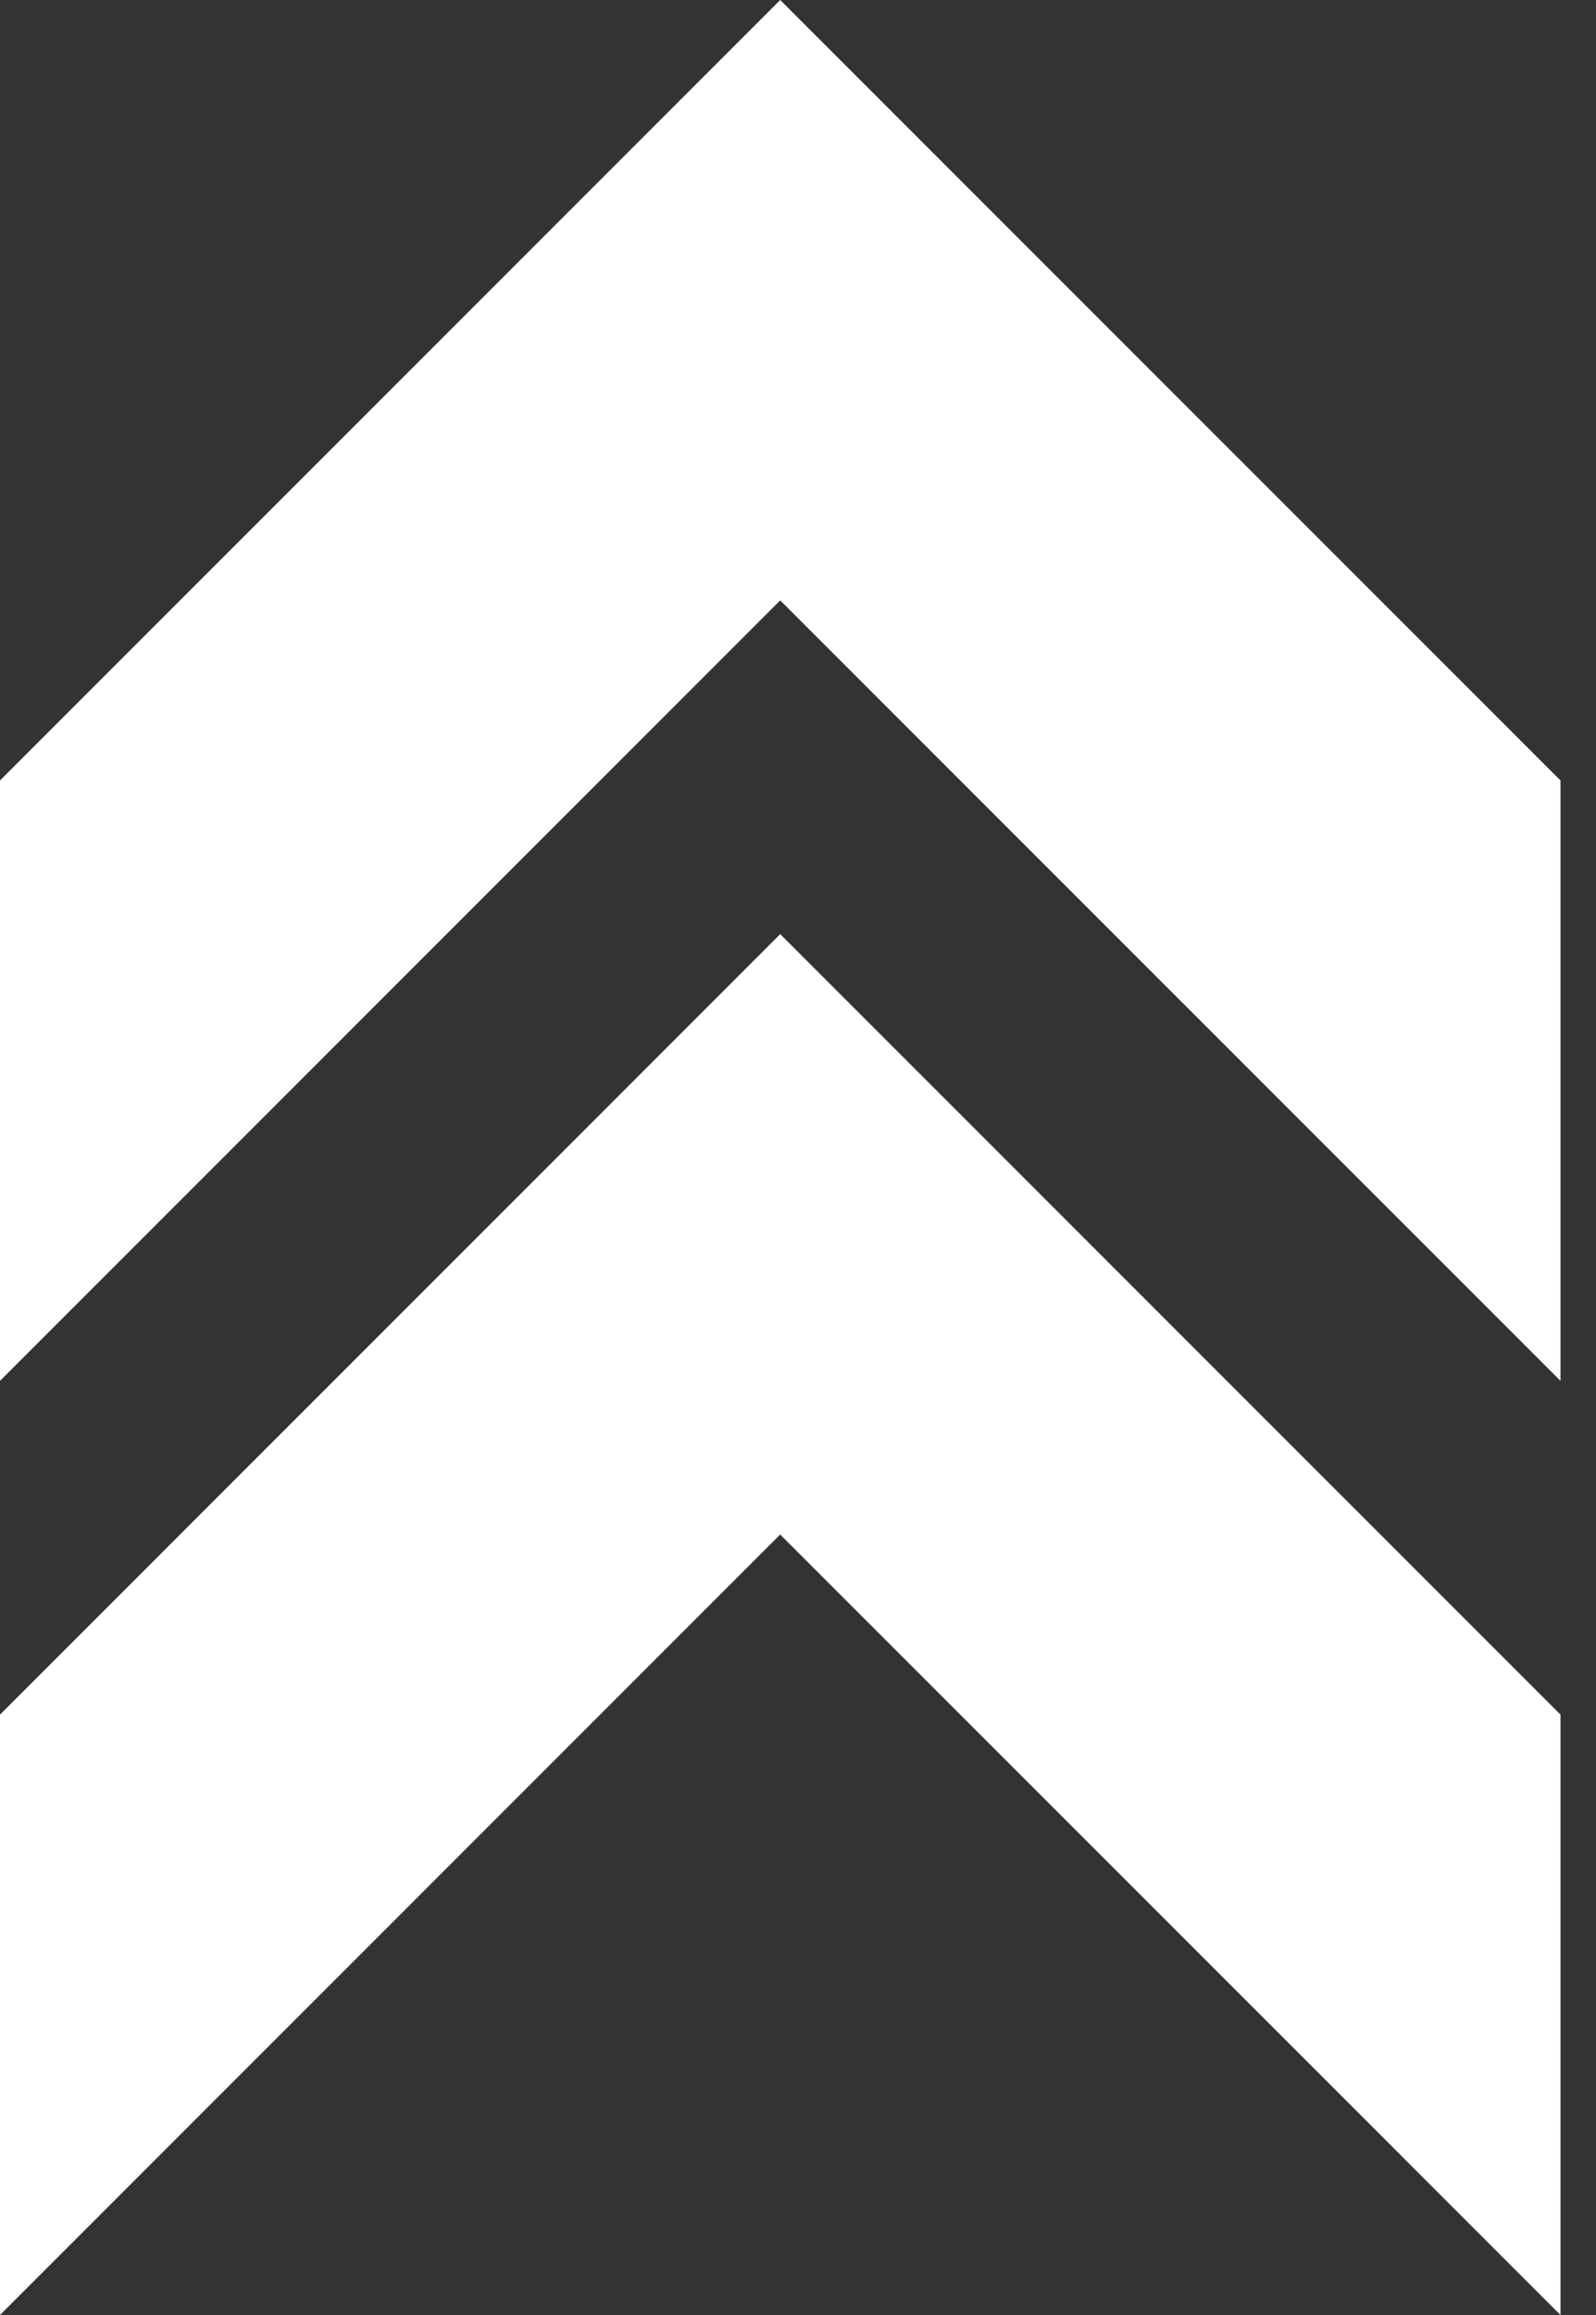 <svg width="20" height="29" viewBox="0 0 20 29" fill="none" xmlns="http://www.w3.org/2000/svg">
<rect x="0" y="0" width="20" height="29" fill="#333333" stroke="none"/>
<path d="M0 21.479V29L9.777 19.223L19.555 29V21.479L9.777 11.702L0 21.479Z" fill="white"/>
<path d="M0 9.777V17.298L9.777 7.521L19.555 17.298V9.777L9.777 -9.53674e-06L0 9.777Z" fill="white"/>
</svg>
